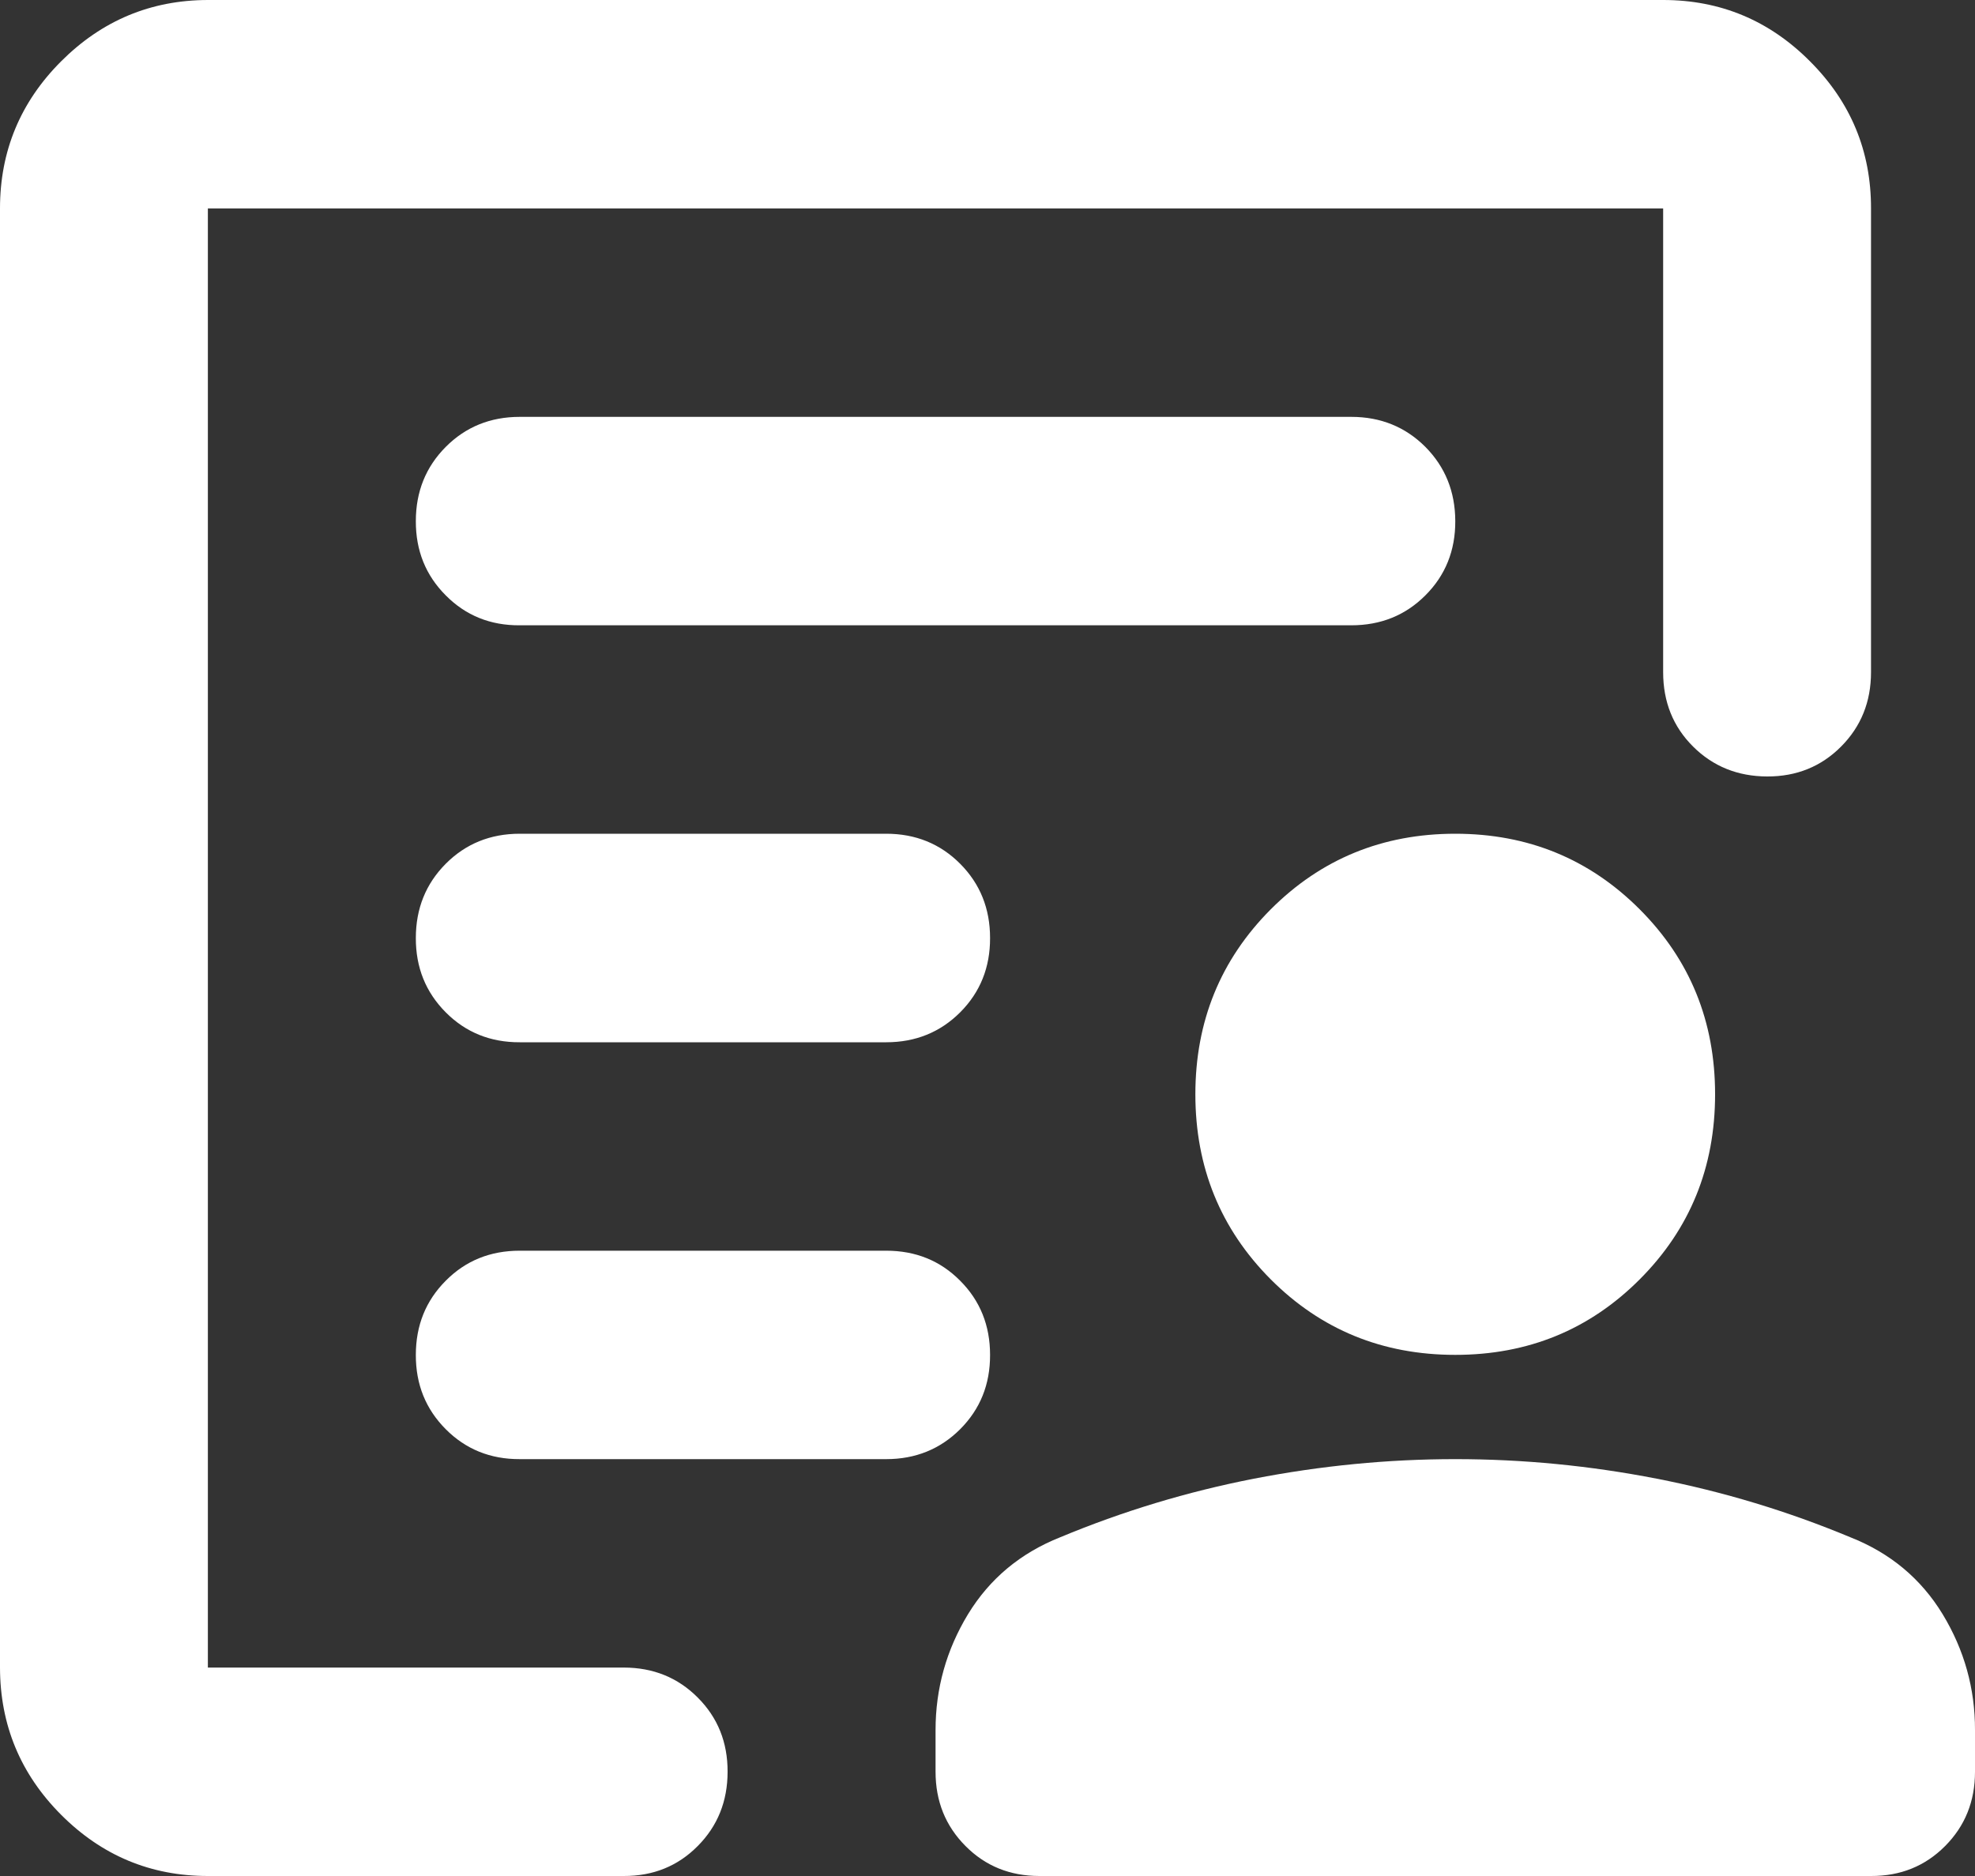 <?xml version="1.0" encoding="UTF-8"?> <svg xmlns="http://www.w3.org/2000/svg" width="20" height="19" viewBox="0 0 20 19" fill="none"><rect x="0" y="0" width="20" height="19" fill="#333333" stroke="none"/><path d="M2.105 16.889V2.111V6.835V6.333V16.889ZM5.263 10.556H8.974C9.272 10.556 9.522 10.454 9.724 10.252C9.926 10.049 10.027 9.798 10.026 9.5C10.026 9.202 9.925 8.951 9.723 8.748C9.522 8.546 9.272 8.444 8.974 8.444H5.263C4.965 8.444 4.715 8.546 4.514 8.748C4.312 8.951 4.211 9.202 4.211 9.5C4.21 9.798 4.311 10.049 4.514 10.253C4.716 10.456 4.966 10.557 5.263 10.556ZM5.263 14.778H8.974C9.272 14.778 9.522 14.676 9.724 14.474C9.926 14.271 10.027 14.021 10.026 13.722C10.026 13.424 9.925 13.173 9.723 12.971C9.522 12.768 9.272 12.667 8.974 12.667H5.263C4.965 12.667 4.715 12.768 4.514 12.971C4.312 13.173 4.211 13.424 4.211 13.722C4.21 14.021 4.311 14.271 4.514 14.475C4.716 14.678 4.966 14.779 5.263 14.778ZM5.263 6.333H13.684C13.982 6.333 14.233 6.232 14.435 6.029C14.637 5.827 14.738 5.576 14.737 5.278C14.736 4.979 14.635 4.729 14.434 4.526C14.232 4.324 13.982 4.222 13.684 4.222H5.263C4.965 4.222 4.715 4.324 4.514 4.526C4.312 4.729 4.211 4.979 4.211 5.278C4.21 5.576 4.311 5.827 4.514 6.03C4.716 6.234 4.966 6.335 5.263 6.333ZM2.105 19C1.526 19 1.031 18.793 0.619 18.38C0.207 17.967 0.001 17.47 0 16.889V2.111C0 1.531 0.206 1.034 0.619 0.621C1.032 0.208 1.527 0.001 2.105 0H16.842C17.421 0 17.917 0.207 18.329 0.621C18.742 1.034 18.948 1.531 18.947 2.111V6.808C18.947 7.107 18.846 7.358 18.644 7.561C18.442 7.764 18.192 7.865 17.895 7.864C17.597 7.863 17.347 7.762 17.145 7.561C16.943 7.36 16.842 7.109 16.842 6.808V2.111H2.105V16.889H6.316C6.614 16.889 6.864 16.99 7.066 17.193C7.268 17.395 7.369 17.646 7.368 17.944C7.368 18.243 7.267 18.494 7.065 18.697C6.864 18.9 6.614 19.001 6.316 19H2.105ZM14.737 13.722C14 13.722 13.377 13.467 12.868 12.957C12.36 12.447 12.105 11.822 12.105 11.083C12.105 10.344 12.36 9.72 12.868 9.21C13.377 8.7 14 8.444 14.737 8.444C15.474 8.444 16.096 8.7 16.605 9.21C17.114 9.72 17.368 10.344 17.368 11.083C17.368 11.822 17.114 12.447 16.605 12.957C16.096 13.467 15.474 13.722 14.737 13.722ZM14.737 14.778C15.421 14.778 16.101 14.844 16.777 14.976C17.453 15.108 18.106 15.306 18.737 15.569C19.14 15.728 19.452 15.987 19.672 16.348C19.891 16.709 20.001 17.101 20 17.522V17.944C20 18.244 19.899 18.494 19.697 18.697C19.495 18.9 19.245 19.001 18.947 19H10.526C10.228 19 9.978 18.899 9.777 18.696C9.575 18.493 9.474 18.243 9.474 17.944V17.522C9.474 17.1 9.584 16.709 9.803 16.348C10.023 15.988 10.334 15.729 10.737 15.569C11.368 15.306 12.022 15.108 12.698 14.976C13.374 14.845 14.053 14.778 14.737 14.778Z" fill="white"></path></svg> 